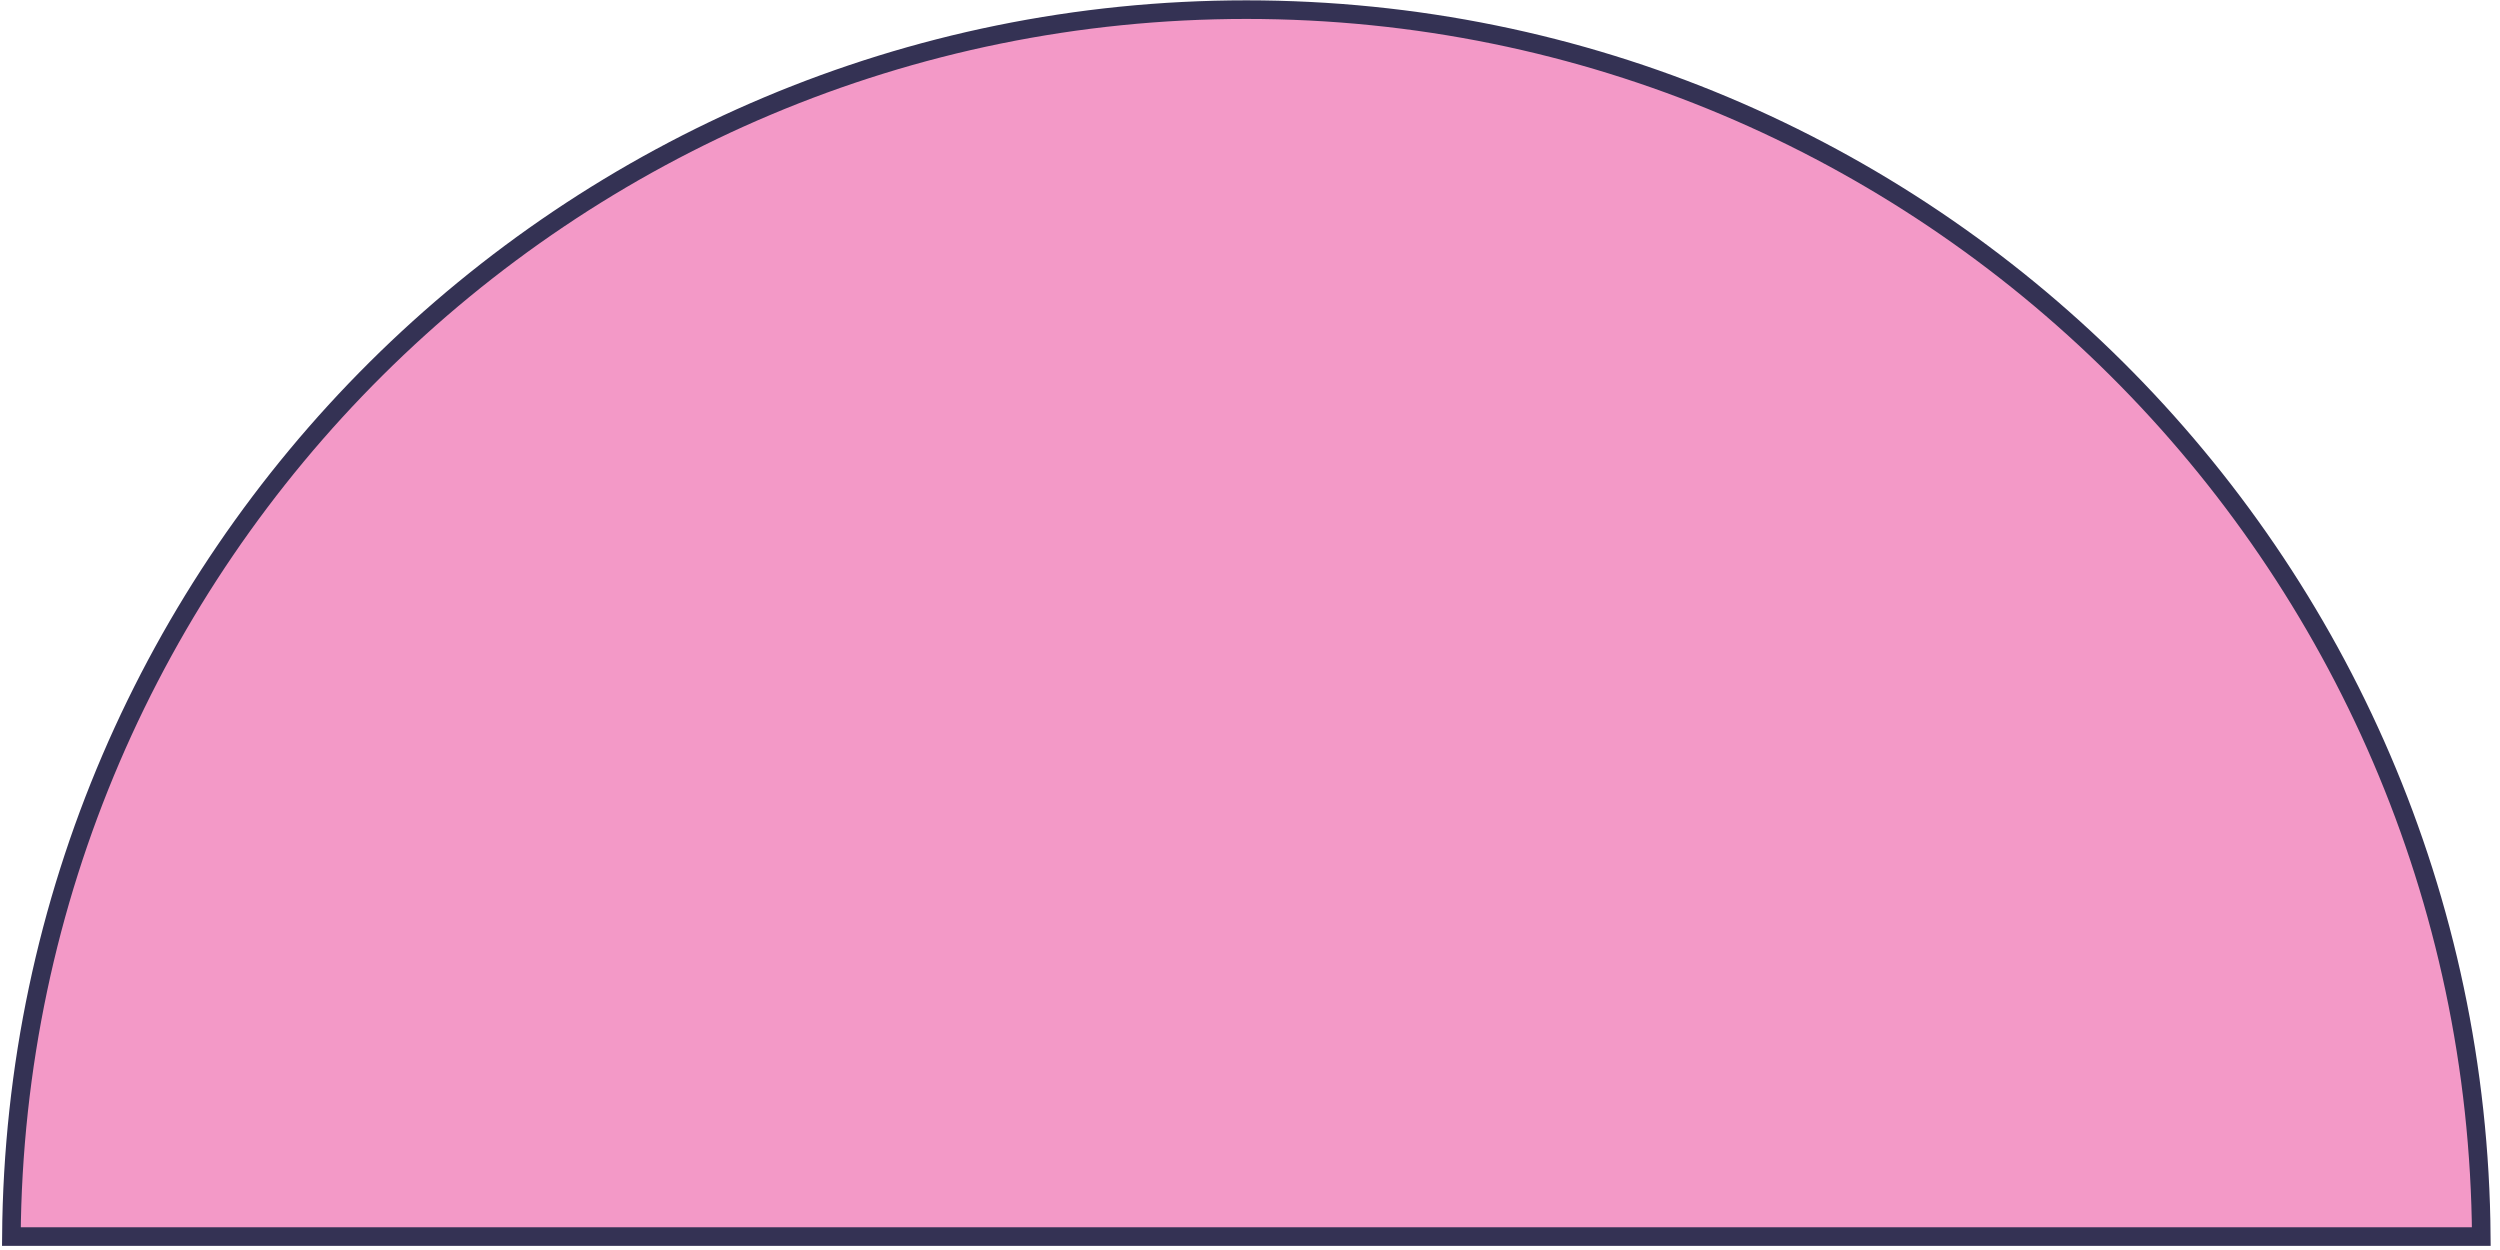 <?xml version="1.0" encoding="UTF-8"?> <svg xmlns="http://www.w3.org/2000/svg" width="180" height="90" viewBox="0 0 180 90" fill="none"> <path d="M178.653 89.034C178.293 40.189 138.616 0.694 89.737 0.694C40.858 0.694 1.18 40.189 0.82 89.034H178.653Z" fill="#F399C7" stroke="#343254" stroke-width="1.339"></path> </svg> 